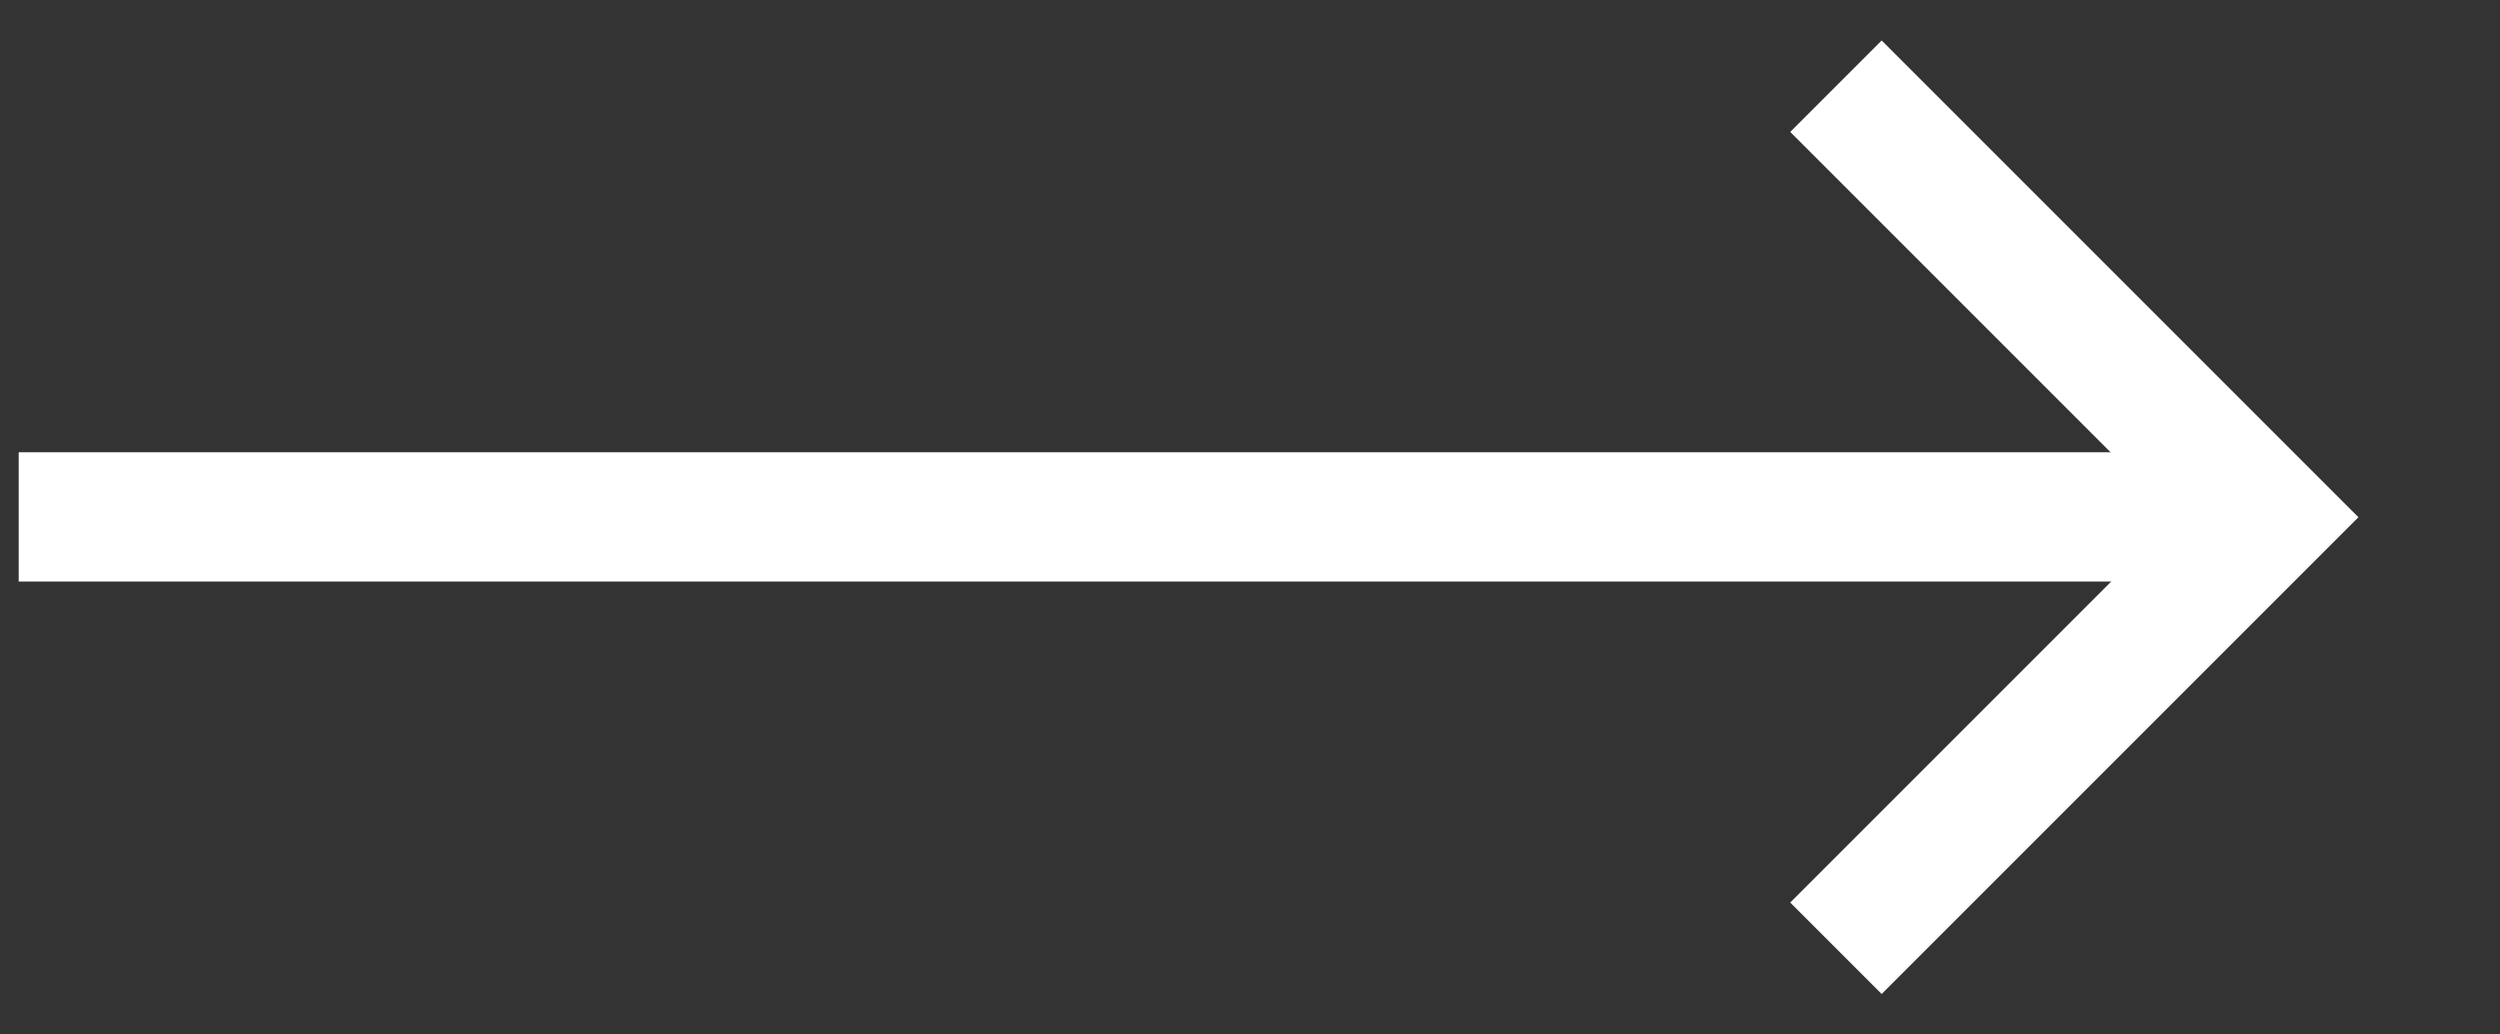 <svg width="29" height="12" viewBox="0 0 29 12" fill="none" xmlns="http://www.w3.org/2000/svg">
<rect x="0" y="0" width="29" height="12" fill="#333333" stroke="none"/>
<g clip-path="url(#clip0_668_17270)">
<path d="M21.297 1L26.297 6L21.297 11" stroke="white" stroke-width="1.5"/>
<line x1="0.217" y1="5.996" x2="26.217" y2="5.996" stroke="white" stroke-width="1.5"/>
</g>
<defs>
<clipPath id="clip0_668_17270">
<rect width="28" height="12" fill="white" transform="translate(0.217)"/>
</clipPath>
</defs>
</svg>
